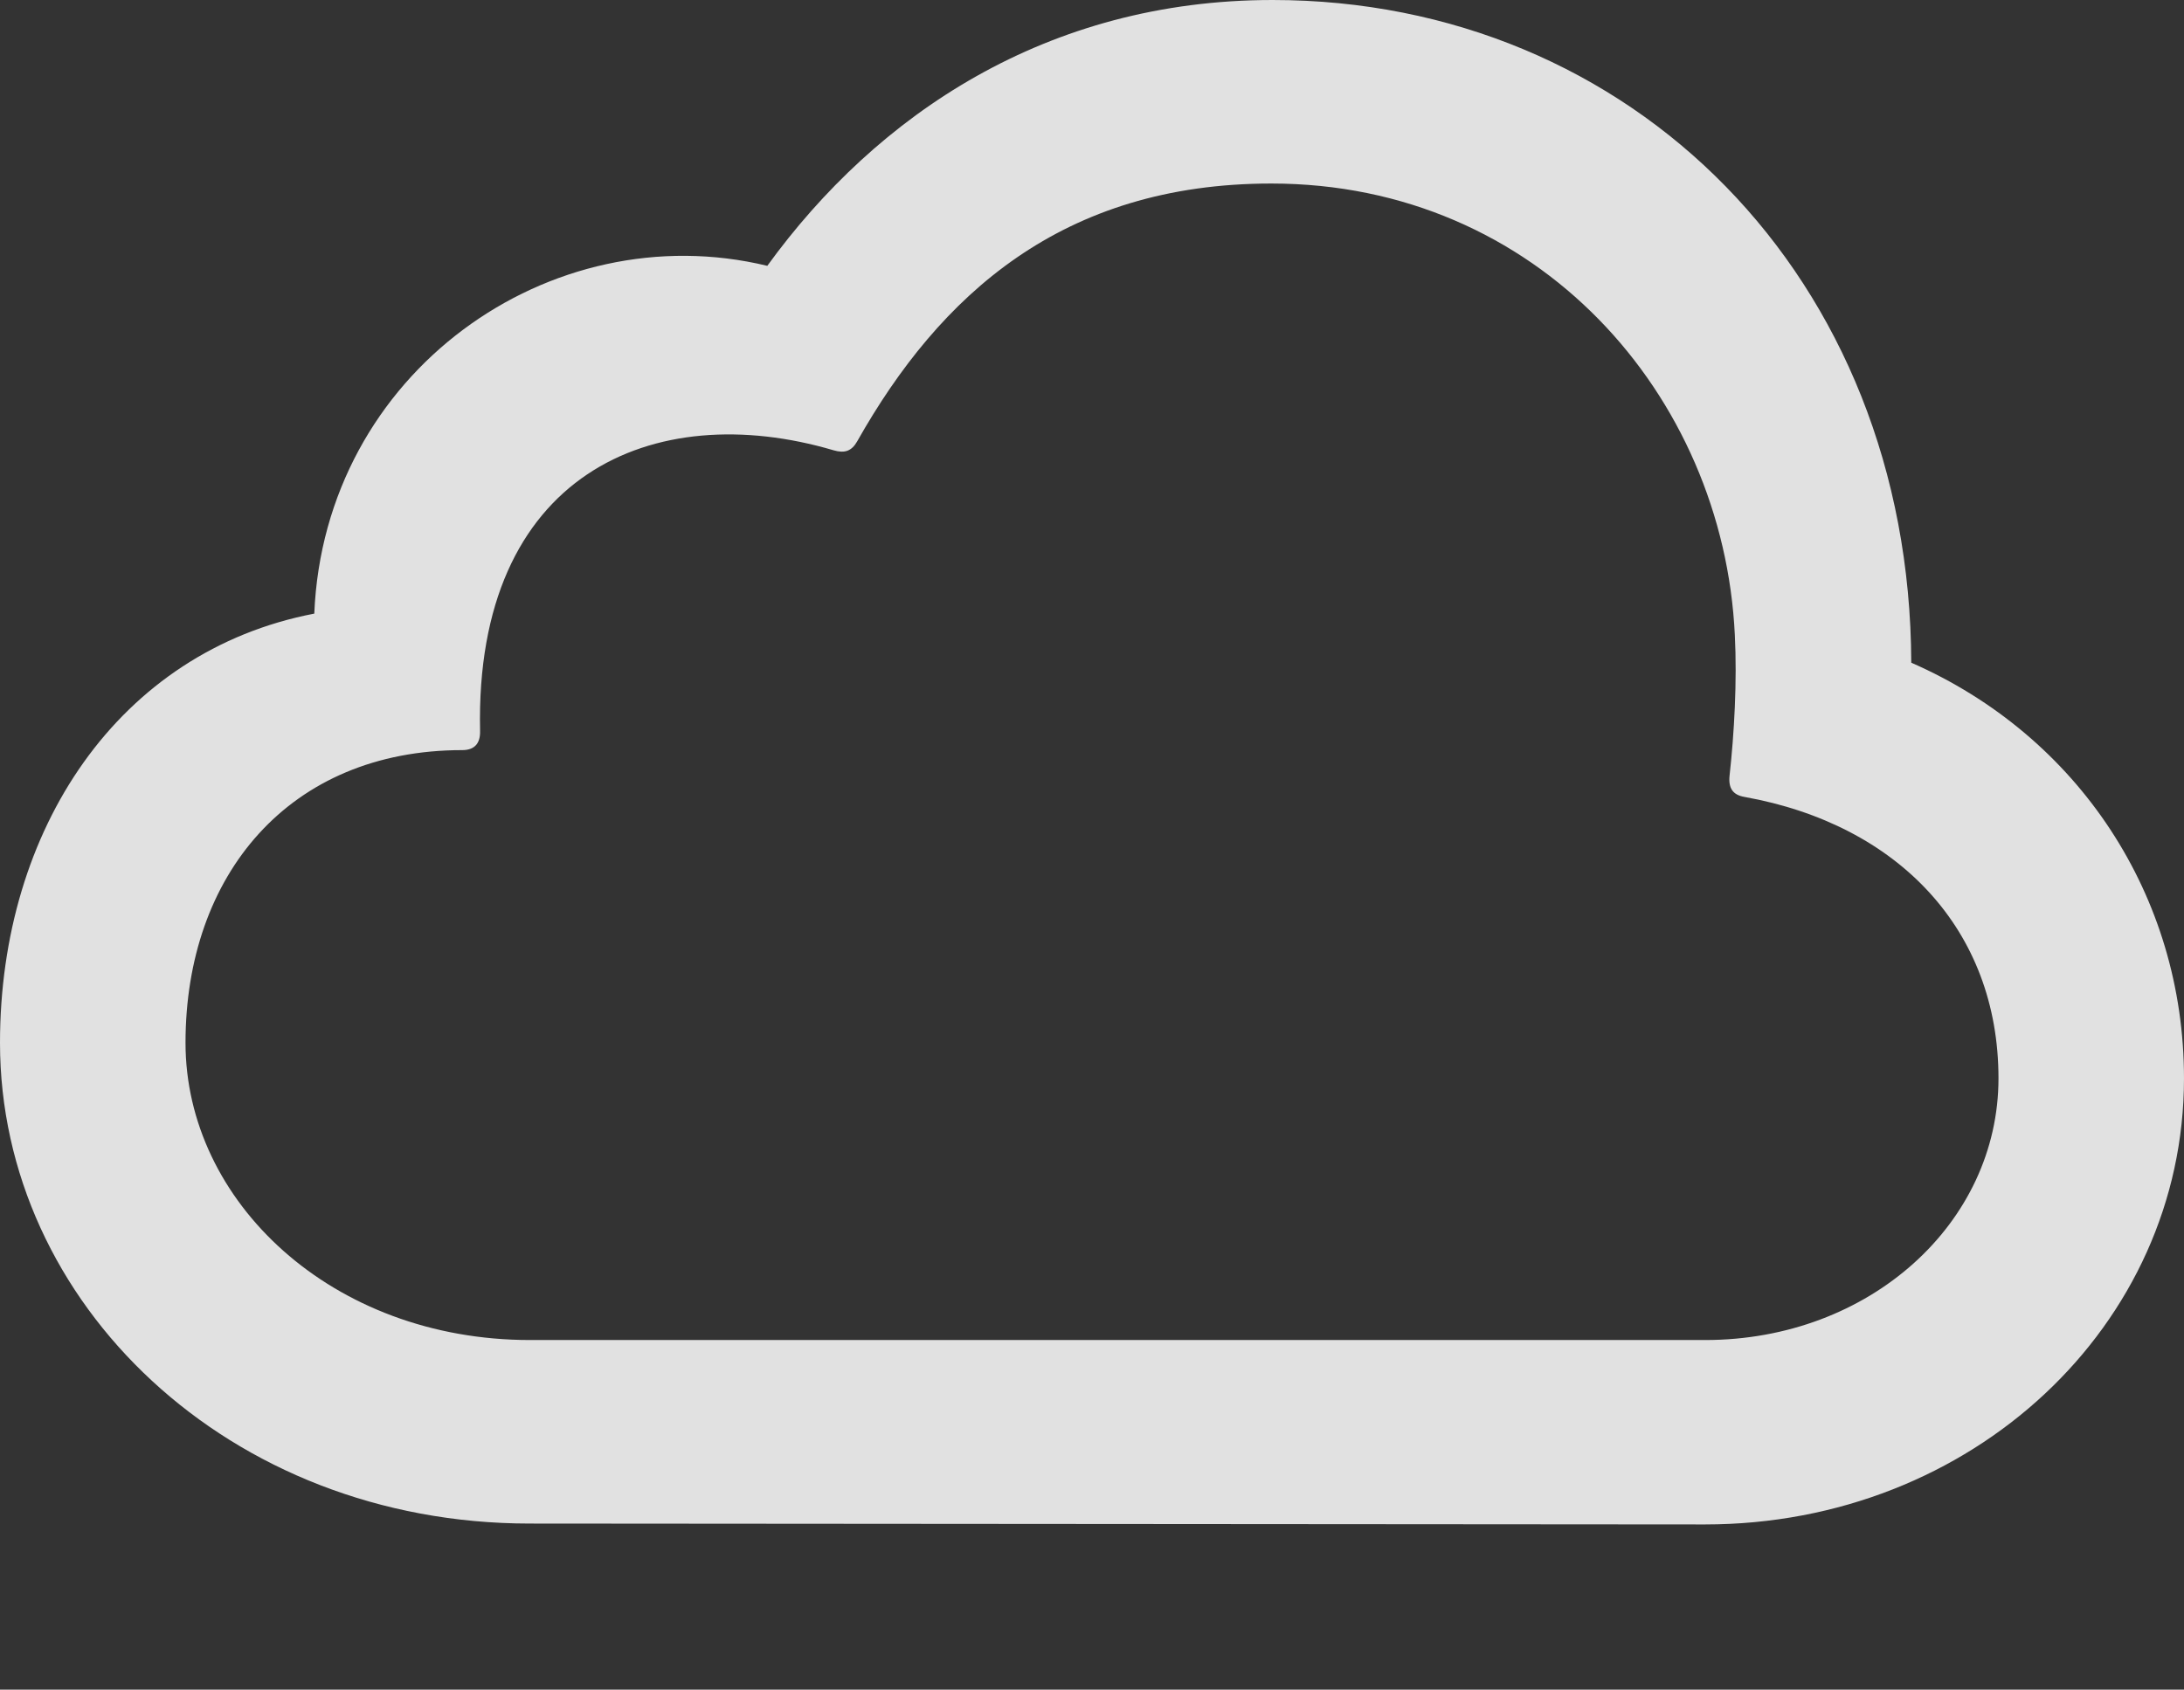 <?xml version="1.0" encoding="UTF-8"?>
<!--Generator: Apple Native CoreSVG 341-->
<!DOCTYPE svg
PUBLIC "-//W3C//DTD SVG 1.1//EN"
       "http://www.w3.org/Graphics/SVG/1.1/DTD/svg11.dtd">
<svg version="1.1" xmlns="http://www.w3.org/2000/svg" xmlns:xlink="http://www.w3.org/1999/xlink" viewBox="0 0 506.455 391.92">
 <rect x="0" y="0" width="506.455" height="391.92" fill="#333333" stroke="none"/>
 <g>
  <rect height="391.92" opacity="0" width="506.455" x="0" y="0"/>
  <path d="M395.375 353.595C457.335 353.595 506.455 307.38 506.455 250.125C506.455 207.88 482.045 170.71 443.21 153.71C442.915 64.22 378.265 0 295.1 0C242.795 0 203.375 26.56 177.93 61.66C127.625 49.495 75.19 86.4 72.88 142.33C27.475 151.05 0 192.385 0 241.875C0 302.31 53.075 353.39 122.835 353.39ZM395.42 310.82L122.925 310.82C76.945 310.82 43.02 278.665 43.02 241.875C43.02 203.01 67.015 173.99 107.19 173.99C110.075 173.99 111.415 172.4 111.325 169.515C110.065 109.925 151.58 92.13 193.31 104.445C195.855 105.195 197.49 104.65 198.785 102.355C217.94 68.425 246.31 42.57 294.83 42.57C356.56 42.57 399.635 91.615 402.295 147.26C402.84 158.065 402.16 170.035 401.07 179.965C400.775 182.85 401.865 184.395 404.545 184.85C440.205 191.245 463.435 215.685 463.435 250.125C463.435 283.69 433.555 310.82 395.42 310.82Z" fill="white" fill-opacity="0.85"/>
 </g>
</svg>
